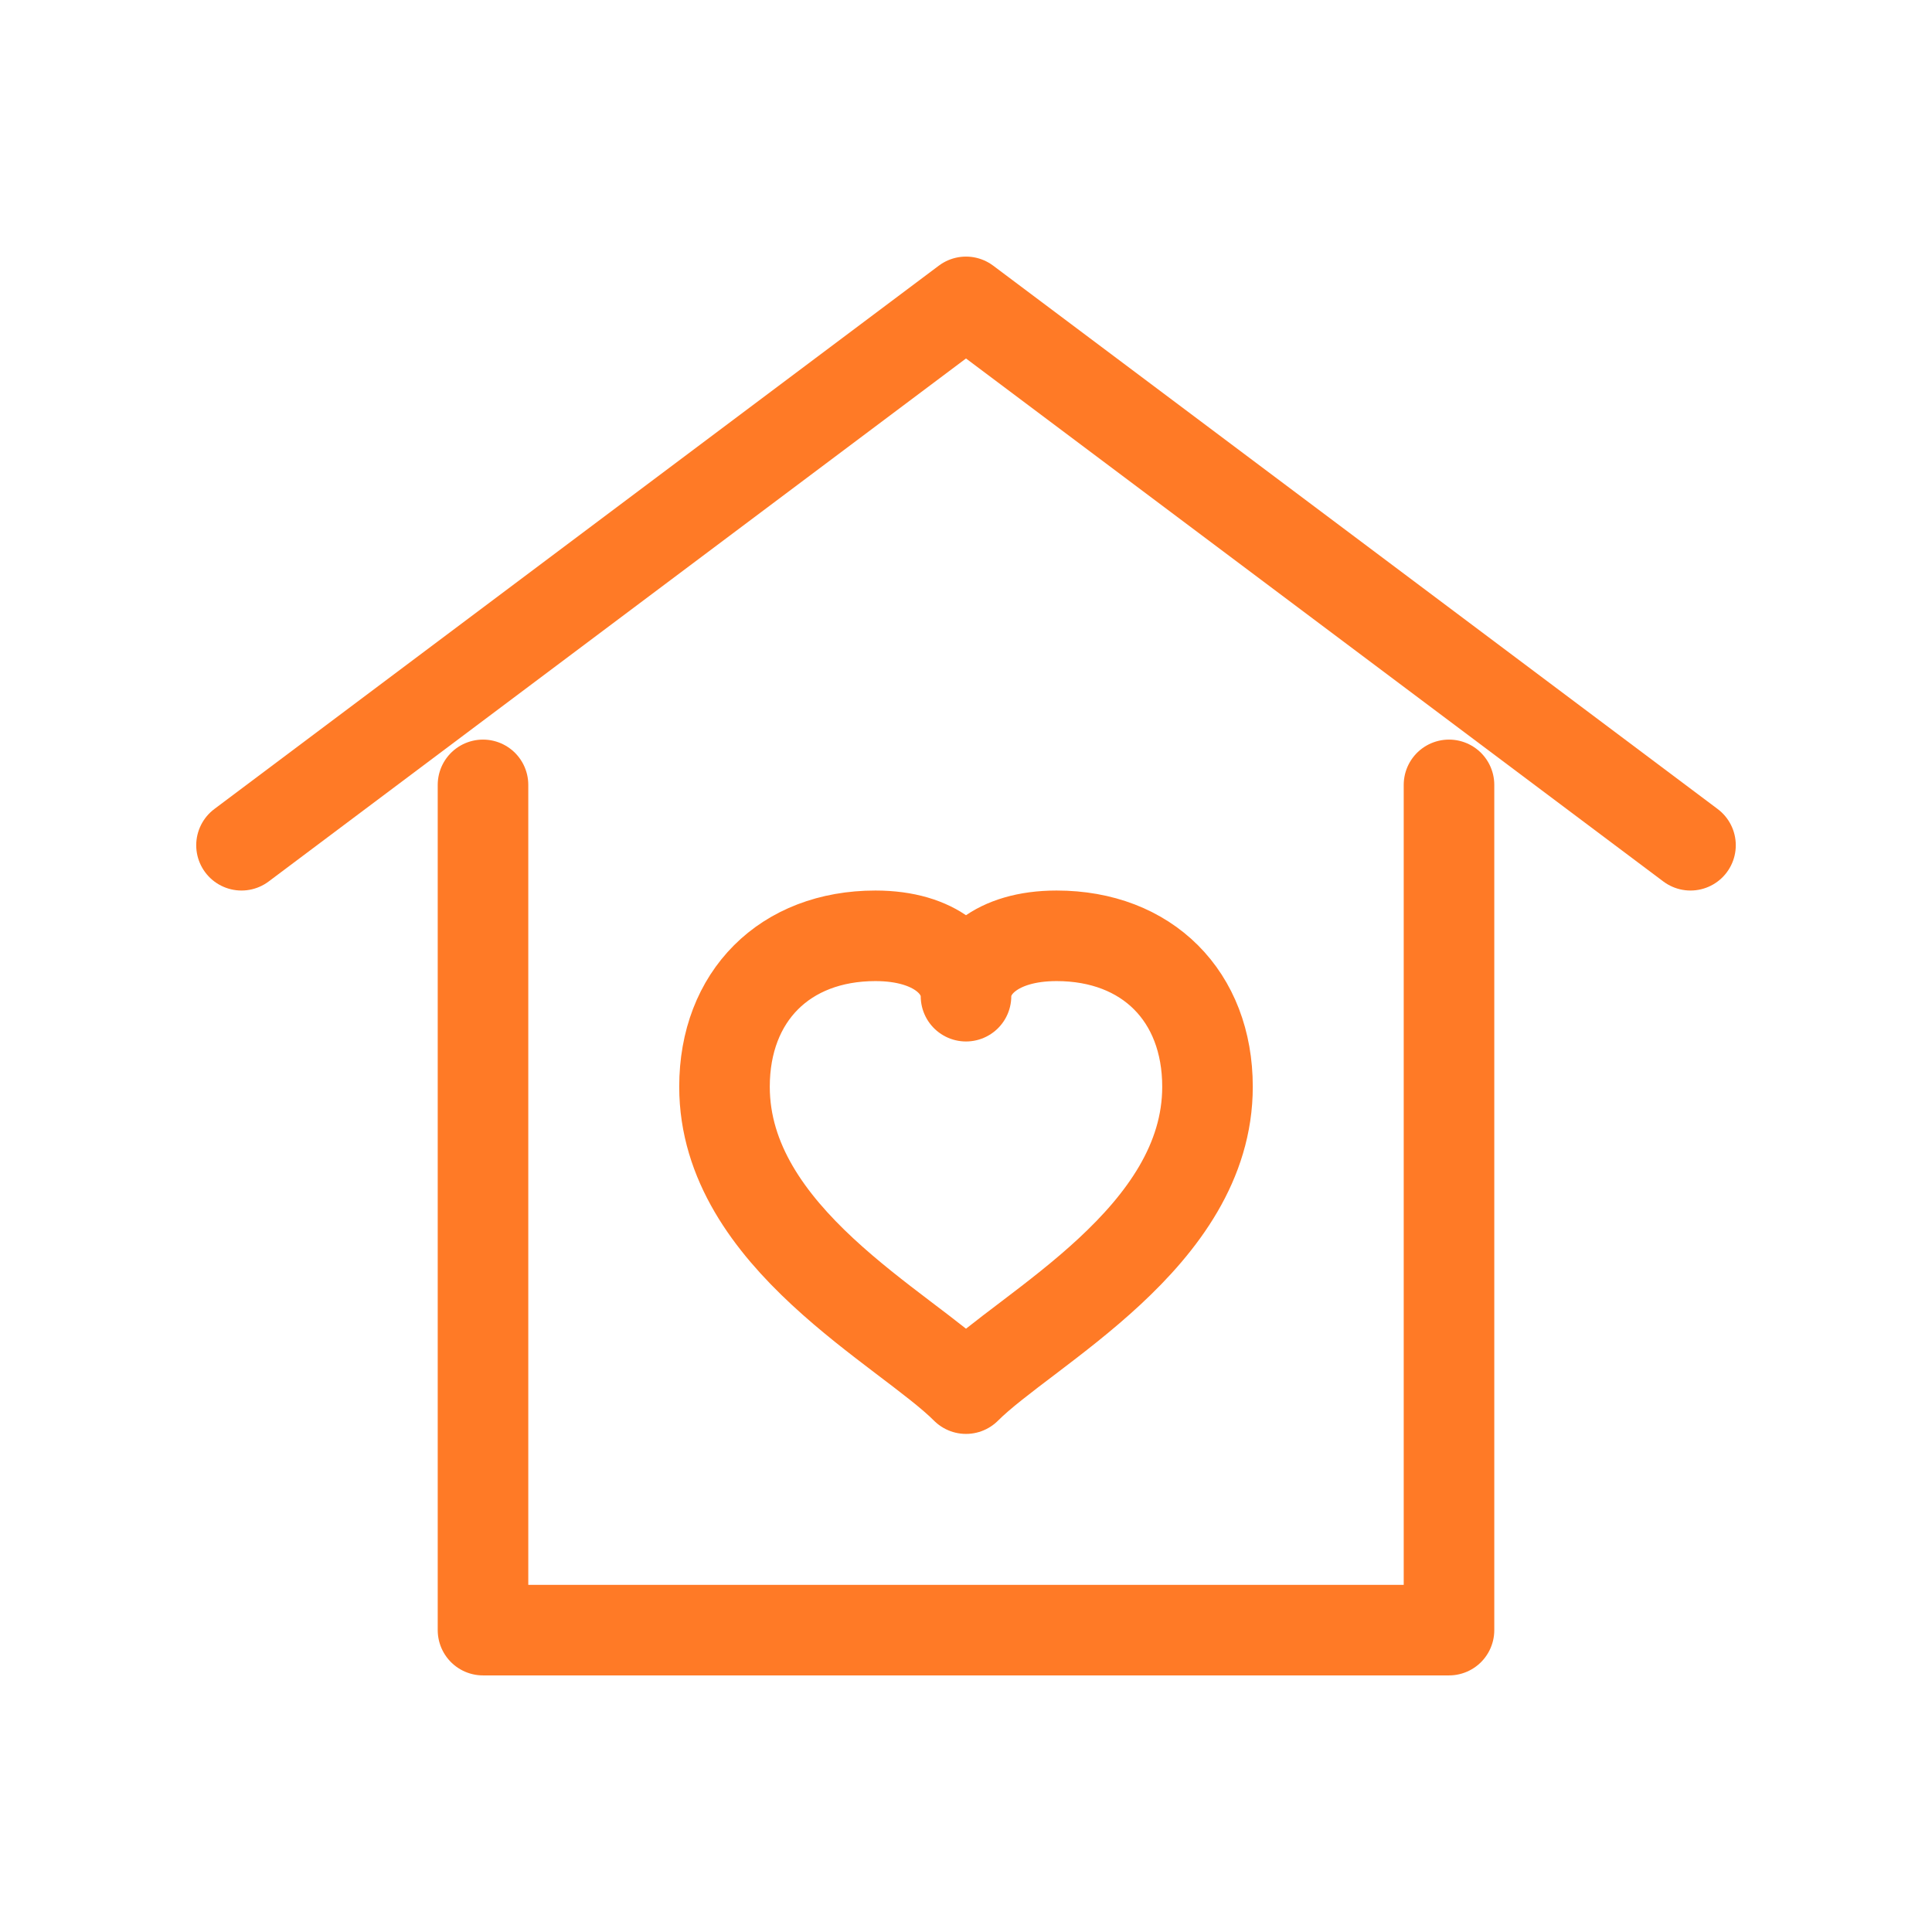 <svg xmlns="http://www.w3.org/2000/svg" viewBox="0 0 64 64"><g fill="none" stroke="#FF7A26" stroke-width="3" stroke-linecap="round" stroke-linejoin="round"><path d="M8 28 L32 10 L56 28"></path><path d="M16 26 V54 H48 V26"></path><path d="M32 46 C30 44 24 41 24 36 C24 33 26 31 29 31 C31 31 32 32 32 33 C32 32 33 31 35 31 C38 31 40 33 40 36 C40 41 34 44 32 46 Z"></path></g></svg>